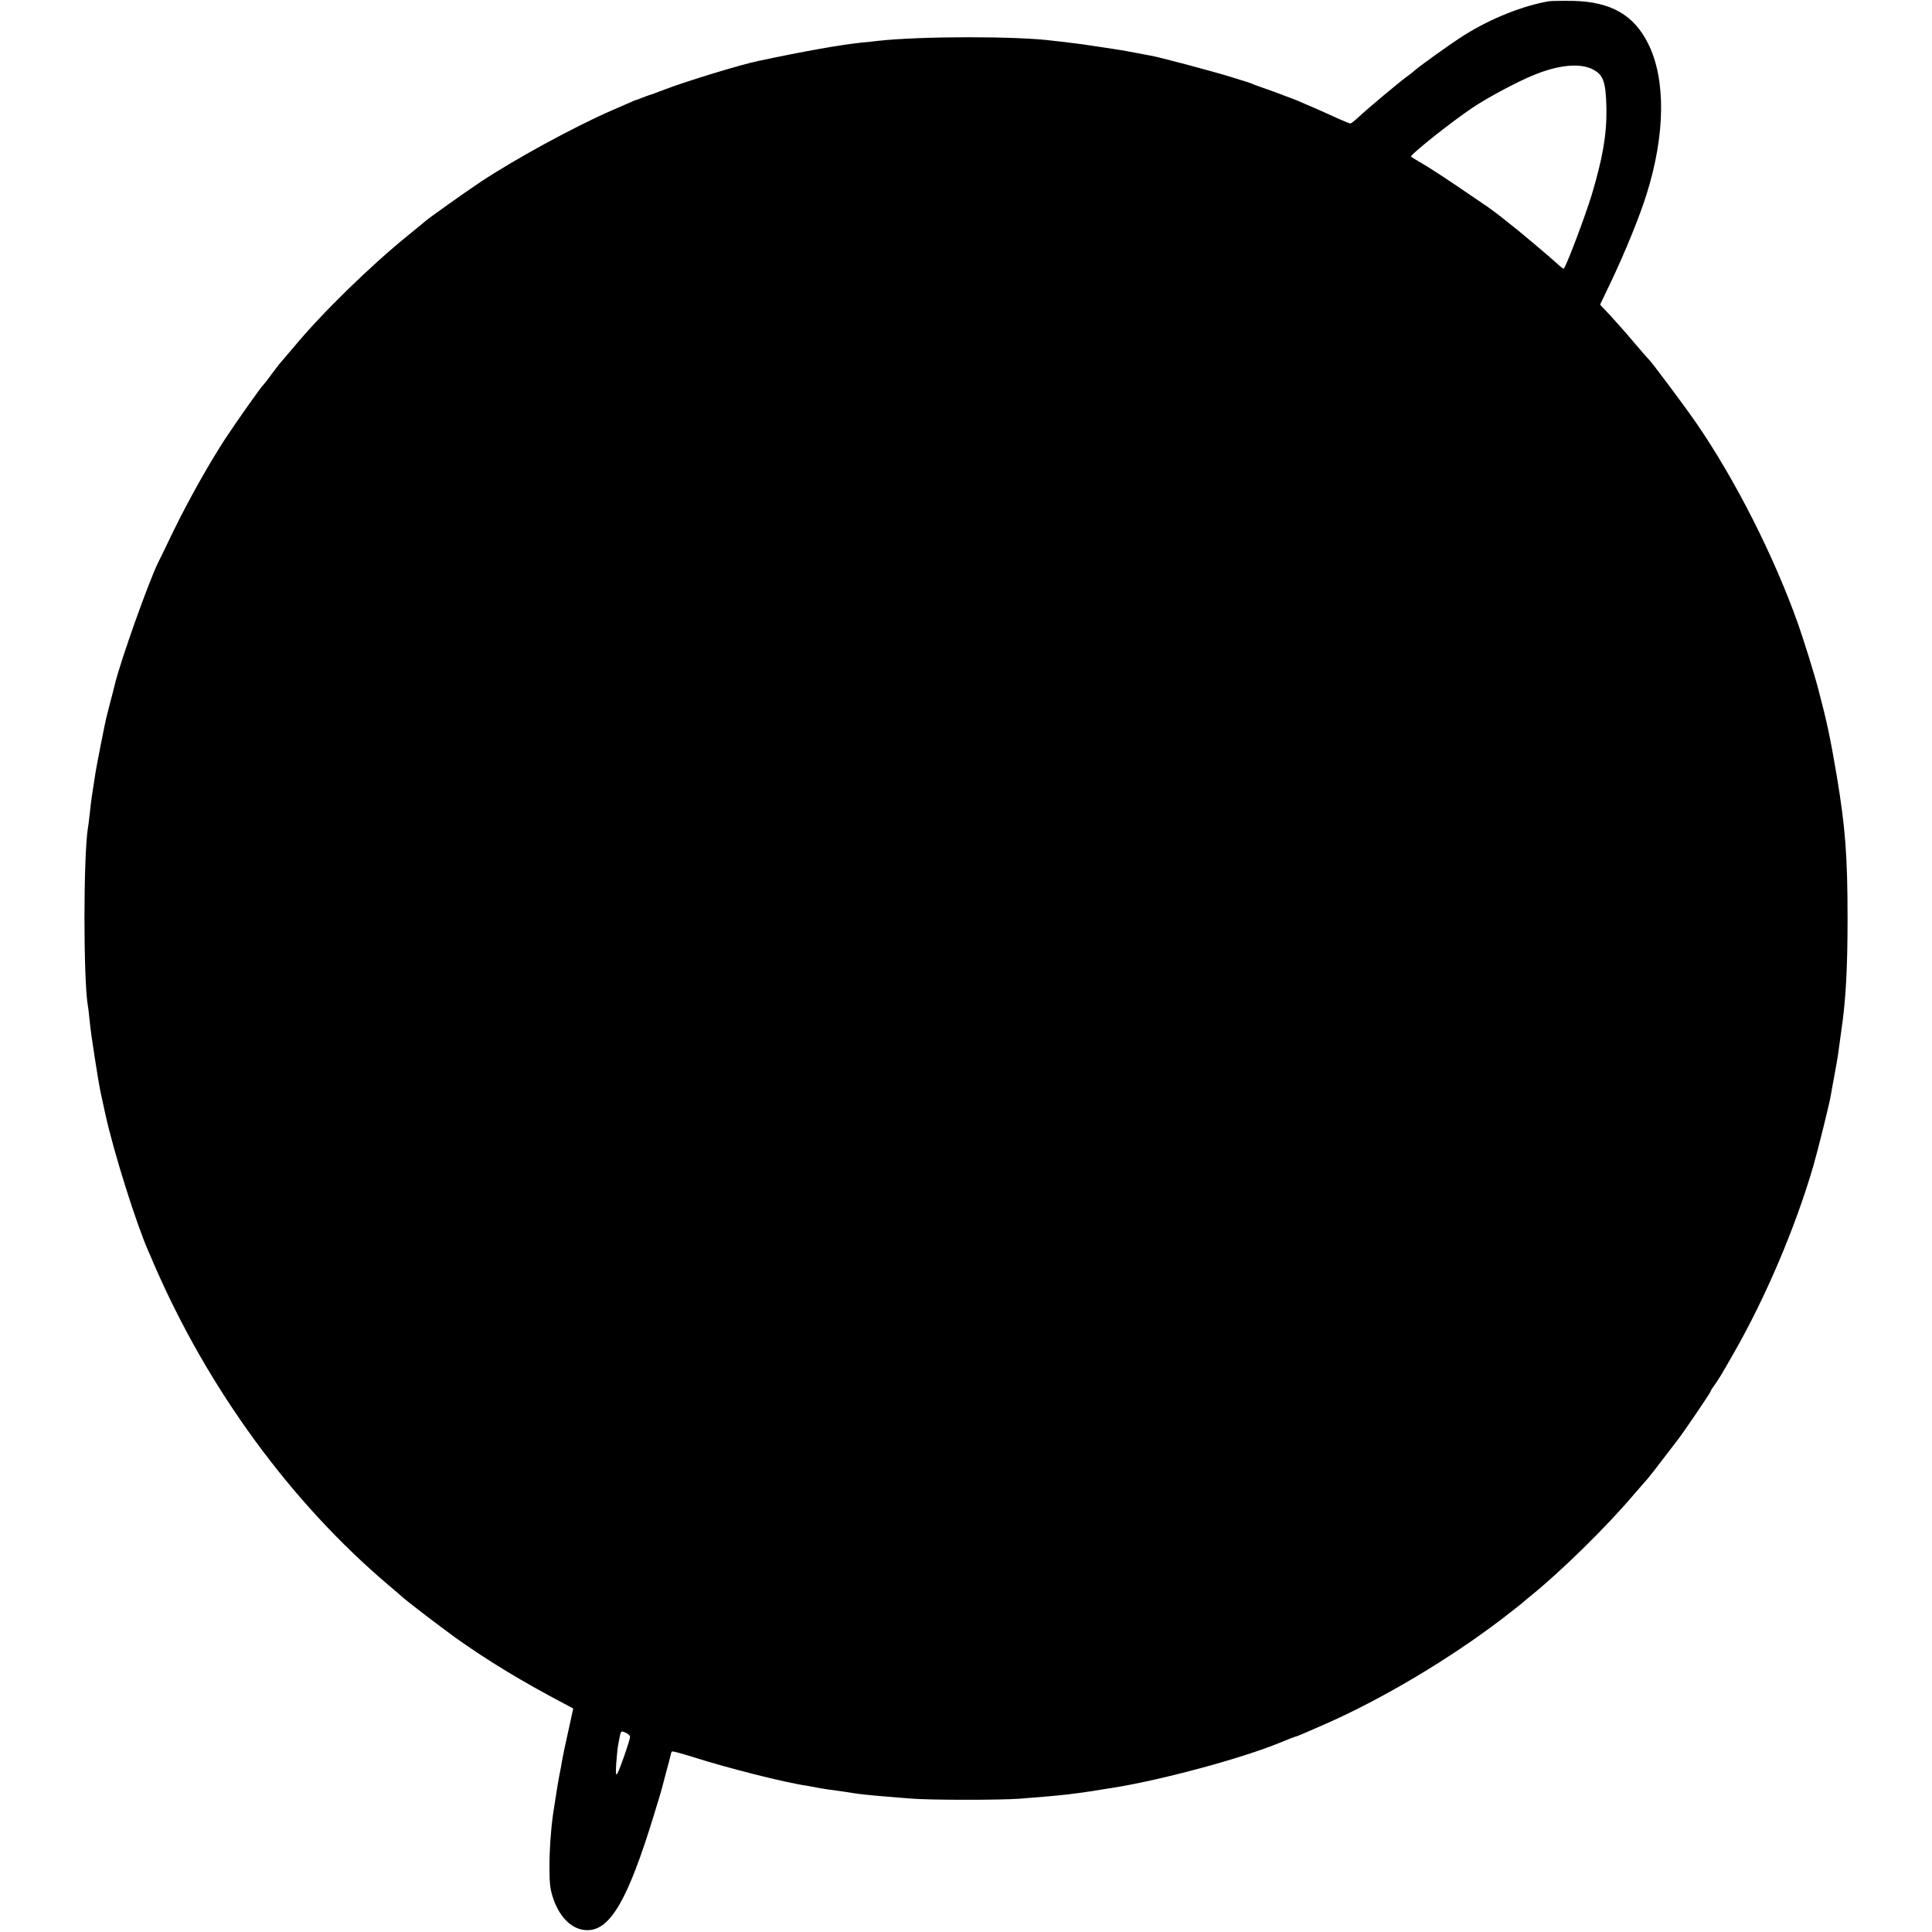 <?xml version="1.0" standalone="no"?>
<!DOCTYPE svg PUBLIC "-//W3C//DTD SVG 20010904//EN"
 "http://www.w3.org/TR/2001/REC-SVG-20010904/DTD/svg10.dtd">
<svg version="1.0" xmlns="http://www.w3.org/2000/svg"
 width="1064pt" height="1064pt" viewBox="0 0 1064 1064"
 preserveAspectRatio="xMidYMid meet">
<g transform="translate(0,1064) scale(0.1,-0.1)"
fill="#000000" stroke="none">
<path d="M8530 10633 c-142 -24 -318 -94 -465 -186 -72 -45 -252 -174 -281
-201 -7 -6 -24 -20 -40 -31 -40 -29 -212 -173 -259 -217 -22 -21 -44 -38 -48
-38 -5 0 -36 13 -70 28 -34 16 -91 41 -127 57 -36 15 -79 34 -97 42 -18 7 -76
29 -130 49 -54 19 -105 37 -113 41 -18 7 -13 6 -120 39 -97 30 -400 111 -445
118 -16 3 -55 10 -85 16 -30 6 -71 13 -90 16 -19 3 -75 12 -125 19 -49 8 -115
17 -145 20 -30 4 -69 8 -86 10 -196 27 -738 26 -969 0 -22 -3 -61 -7 -86 -9
-124 -13 -330 -50 -574 -102 -97 -20 -404 -114 -520 -159 -38 -15 -74 -28 -80
-29 -5 -2 -23 -8 -38 -14 -16 -7 -30 -12 -32 -12 -3 0 -30 -12 -62 -26 -32
-14 -67 -29 -78 -34 -208 -91 -532 -268 -720 -393 -87 -58 -295 -206 -305
-217 -3 -3 -43 -36 -90 -74 -209 -169 -477 -430 -635 -621 -28 -33 -56 -66
-63 -74 -8 -8 -32 -39 -55 -70 -22 -31 -44 -58 -47 -61 -11 -8 -152 -209 -212
-300 -90 -139 -200 -335 -283 -505 -42 -88 -81 -167 -85 -175 -53 -109 -202
-528 -236 -663 -8 -34 -22 -87 -30 -117 -8 -30 -16 -64 -19 -75 -8 -32 -54
-267 -59 -300 -16 -100 -26 -167 -31 -220 -4 -33 -8 -72 -11 -86 -25 -161 -25
-835 0 -979 3 -14 7 -55 11 -93 5 -58 46 -321 59 -382 2 -11 14 -65 26 -120
46 -210 171 -607 239 -760 5 -11 18 -40 28 -65 298 -689 754 -1313 1293 -1770
36 -30 67 -57 70 -60 16 -17 202 -159 298 -229 180 -128 363 -239 598 -363
l51 -27 -28 -128 c-16 -70 -31 -143 -34 -162 -3 -19 -7 -43 -10 -55 -7 -32
-25 -141 -39 -236 -13 -94 -20 -195 -20 -295 0 -91 4 -122 23 -177 38 -105
107 -168 186 -168 126 0 223 167 365 630 23 74 43 142 45 150 2 8 13 51 25 95
12 44 23 85 24 92 1 7 4 15 7 17 3 3 60 -13 127 -34 179 -57 494 -137 612
-154 19 -3 46 -8 60 -11 14 -3 41 -7 60 -10 59 -8 124 -17 145 -21 21 -4 108
-13 185 -19 25 -2 81 -7 125 -10 98 -9 490 -9 600 -1 255 20 298 25 525 62
270 44 707 163 910 247 57 23 74 30 85 33 10 2 44 17 170 72 312 138 678 356
965 575 58 45 107 83 110 86 3 3 25 22 50 42 168 136 417 380 566 556 27 31
63 73 80 92 17 20 52 65 79 101 64 84 61 80 88 115 31 40 177 255 177 261 0 3
10 20 23 37 26 38 30 43 103 171 175 305 340 691 440 1033 25 86 94 363 98
398 2 11 10 58 19 105 9 47 19 105 22 130 3 25 10 74 15 110 25 164 35 346 35
620 0 345 -12 503 -60 790 -36 212 -54 296 -100 470 -21 82 -82 277 -113 365
-133 374 -346 794 -560 1105 -61 89 -248 339 -261 350 -4 3 -41 46 -83 95 -42
50 -101 116 -131 149 l-55 58 63 132 c77 163 154 351 193 476 103 326 107 631
10 827 -78 160 -206 233 -413 238 -60 1 -121 0 -135 -2z m233 -371 c67 -30 81
-68 84 -222 2 -142 -21 -272 -81 -473 -39 -127 -145 -407 -155 -407 -3 0 -22
15 -41 33 -31 29 -211 181 -250 210 -8 7 -35 28 -59 47 -25 19 -55 42 -67 50
-12 8 -82 56 -156 106 -73 50 -162 108 -198 129 -36 21 -67 40 -69 42 -10 7
222 192 339 270 81 55 252 146 340 181 130 53 243 65 313 34z m-5293 -9187 c0
-17 -57 -181 -70 -202 -8 -14 -10 -1 -6 59 3 42 8 88 11 102 3 14 7 37 10 51
5 22 8 23 30 13 14 -6 25 -16 25 -23z"/>
</g>
</svg>
